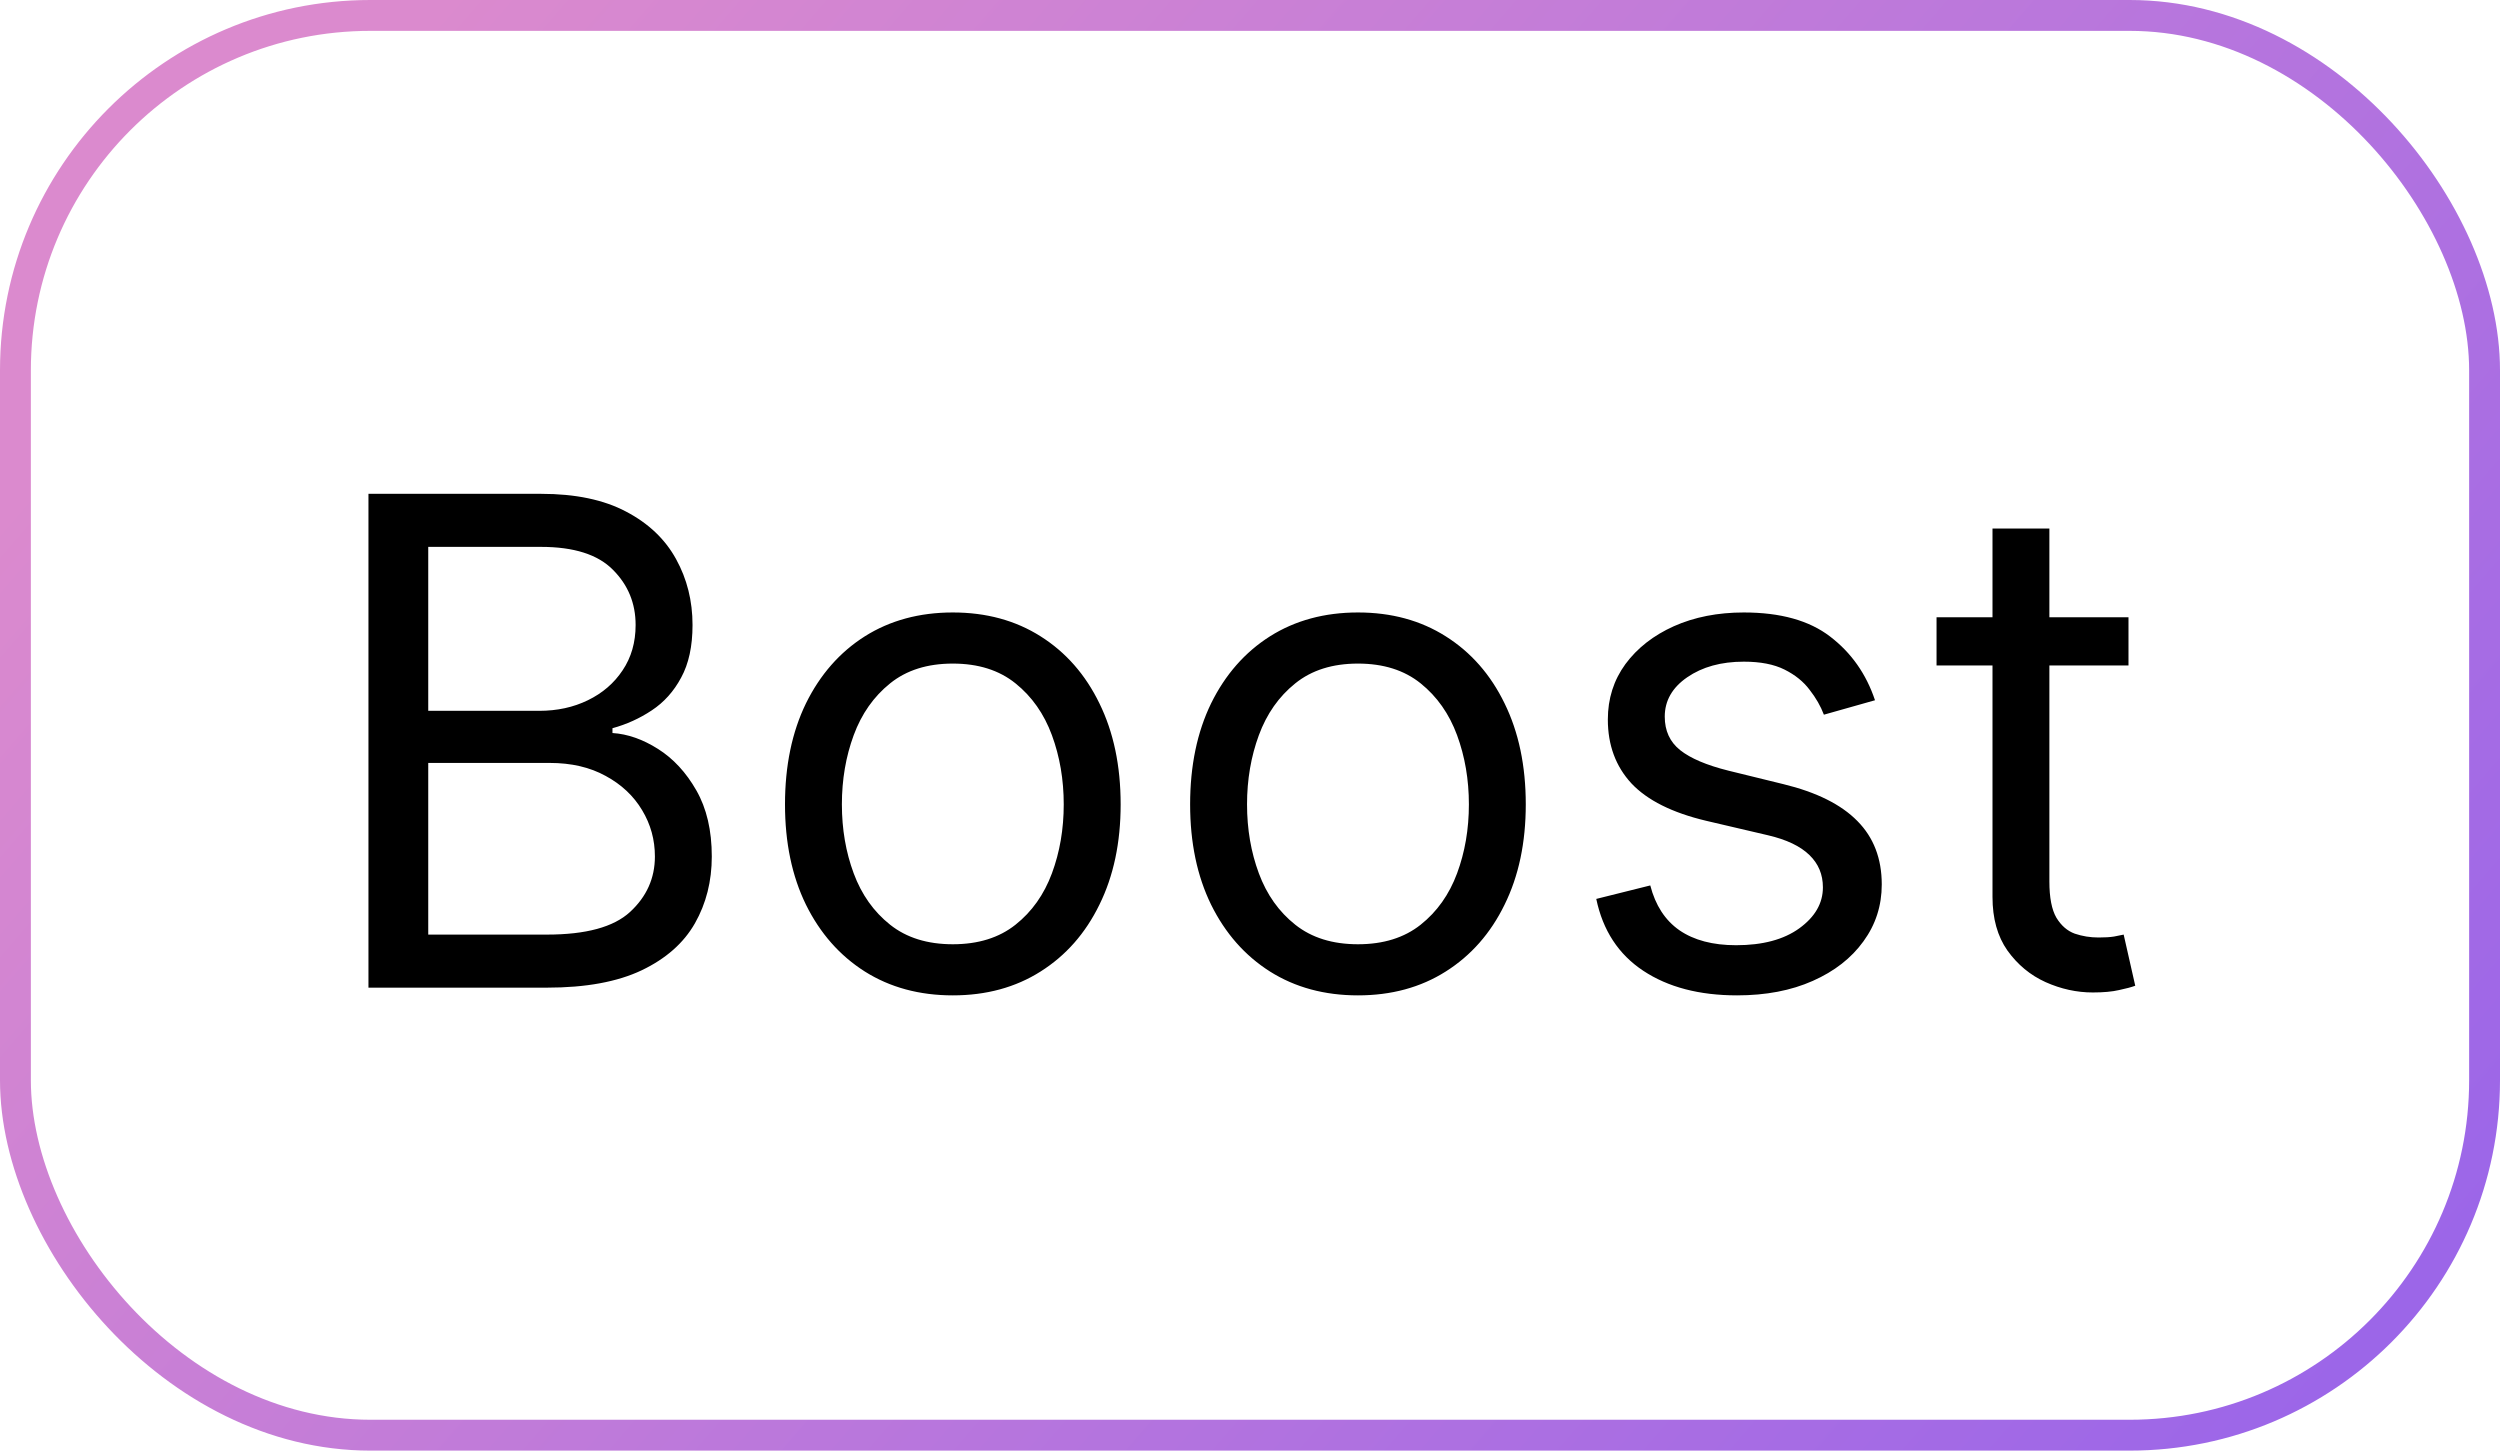 <?xml version="1.0" encoding="UTF-8"?> <svg xmlns="http://www.w3.org/2000/svg" width="81" height="47" viewBox="0 0 81 47" fill="none"><rect x="0.5" y="0.5" width="80" height="46" rx="11.5" stroke="url(#paint0_linear_530_3689)"></rect><path d="M11.938 32V16H17.531C18.646 16 19.565 16.193 20.289 16.578C21.013 16.958 21.552 17.471 21.906 18.117C22.26 18.758 22.438 19.469 22.438 20.25C22.438 20.938 22.315 21.505 22.07 21.953C21.831 22.401 21.513 22.755 21.117 23.016C20.727 23.276 20.302 23.469 19.844 23.594V23.75C20.333 23.781 20.826 23.953 21.32 24.266C21.815 24.578 22.229 25.026 22.562 25.609C22.896 26.193 23.062 26.906 23.062 27.75C23.062 28.552 22.88 29.273 22.516 29.914C22.151 30.555 21.576 31.062 20.789 31.438C20.003 31.812 18.979 32 17.719 32H11.938ZM13.875 30.281H17.719C18.984 30.281 19.883 30.037 20.414 29.547C20.951 29.052 21.219 28.453 21.219 27.75C21.219 27.208 21.081 26.708 20.805 26.25C20.529 25.787 20.135 25.417 19.625 25.141C19.115 24.859 18.51 24.719 17.812 24.719H13.875V30.281ZM13.875 23.031H17.469C18.052 23.031 18.578 22.917 19.047 22.688C19.521 22.458 19.896 22.135 20.172 21.719C20.453 21.302 20.594 20.812 20.594 20.25C20.594 19.547 20.349 18.951 19.859 18.461C19.37 17.966 18.594 17.719 17.531 17.719H13.875V23.031ZM30.871 32.25C29.788 32.25 28.837 31.992 28.02 31.477C27.207 30.961 26.572 30.24 26.113 29.312C25.66 28.385 25.434 27.302 25.434 26.062C25.434 24.812 25.66 23.721 26.113 22.789C26.572 21.857 27.207 21.133 28.02 20.617C28.837 20.102 29.788 19.844 30.871 19.844C31.954 19.844 32.902 20.102 33.715 20.617C34.533 21.133 35.168 21.857 35.621 22.789C36.079 23.721 36.309 24.812 36.309 26.062C36.309 27.302 36.079 28.385 35.621 29.312C35.168 30.24 34.533 30.961 33.715 31.477C32.902 31.992 31.954 32.25 30.871 32.25ZM30.871 30.594C31.694 30.594 32.371 30.383 32.902 29.961C33.434 29.539 33.827 28.984 34.082 28.297C34.337 27.609 34.465 26.865 34.465 26.062C34.465 25.26 34.337 24.513 34.082 23.82C33.827 23.128 33.434 22.568 32.902 22.141C32.371 21.713 31.694 21.5 30.871 21.5C30.048 21.5 29.371 21.713 28.84 22.141C28.309 22.568 27.915 23.128 27.66 23.82C27.405 24.513 27.277 25.26 27.277 26.062C27.277 26.865 27.405 27.609 27.66 28.297C27.915 28.984 28.309 29.539 28.84 29.961C29.371 30.383 30.048 30.594 30.871 30.594ZM43.998 32.25C42.915 32.25 41.964 31.992 41.147 31.477C40.334 30.961 39.699 30.24 39.24 29.312C38.787 28.385 38.56 27.302 38.56 26.062C38.56 24.812 38.787 23.721 39.24 22.789C39.699 21.857 40.334 21.133 41.147 20.617C41.964 20.102 42.915 19.844 43.998 19.844C45.081 19.844 46.029 20.102 46.842 20.617C47.66 21.133 48.295 21.857 48.748 22.789C49.206 23.721 49.435 24.812 49.435 26.062C49.435 27.302 49.206 28.385 48.748 29.312C48.295 30.24 47.66 30.961 46.842 31.477C46.029 31.992 45.081 32.25 43.998 32.25ZM43.998 30.594C44.821 30.594 45.498 30.383 46.029 29.961C46.56 29.539 46.954 28.984 47.209 28.297C47.464 27.609 47.592 26.865 47.592 26.062C47.592 25.26 47.464 24.513 47.209 23.82C46.954 23.128 46.56 22.568 46.029 22.141C45.498 21.713 44.821 21.5 43.998 21.5C43.175 21.5 42.498 21.713 41.967 22.141C41.435 22.568 41.042 23.128 40.787 23.82C40.532 24.513 40.404 25.26 40.404 26.062C40.404 26.865 40.532 27.609 40.787 28.297C41.042 28.984 41.435 29.539 41.967 29.961C42.498 30.383 43.175 30.594 43.998 30.594ZM60.75 22.688L59.094 23.156C58.99 22.88 58.836 22.612 58.633 22.352C58.435 22.086 58.164 21.867 57.82 21.695C57.477 21.523 57.036 21.438 56.5 21.438C55.766 21.438 55.154 21.607 54.664 21.945C54.18 22.279 53.938 22.703 53.938 23.219C53.938 23.677 54.104 24.039 54.438 24.305C54.771 24.57 55.292 24.792 56 24.969L57.781 25.406C58.854 25.667 59.654 26.065 60.18 26.602C60.706 27.133 60.969 27.818 60.969 28.656C60.969 29.344 60.771 29.958 60.375 30.5C59.984 31.042 59.438 31.469 58.734 31.781C58.031 32.094 57.214 32.25 56.281 32.25C55.057 32.25 54.044 31.984 53.242 31.453C52.44 30.922 51.932 30.146 51.719 29.125L53.469 28.688C53.635 29.333 53.95 29.818 54.414 30.141C54.883 30.463 55.495 30.625 56.25 30.625C57.109 30.625 57.792 30.443 58.297 30.078C58.807 29.708 59.062 29.266 59.062 28.75C59.062 28.333 58.917 27.984 58.625 27.703C58.333 27.417 57.885 27.203 57.281 27.062L55.281 26.594C54.182 26.333 53.375 25.93 52.859 25.383C52.349 24.831 52.094 24.141 52.094 23.312C52.094 22.635 52.284 22.037 52.664 21.516C53.05 20.995 53.573 20.586 54.234 20.289C54.901 19.992 55.656 19.844 56.5 19.844C57.688 19.844 58.62 20.104 59.297 20.625C59.979 21.146 60.464 21.833 60.75 22.688ZM68.963 20V21.562H62.744V20H68.963ZM64.557 17.125H66.4V28.562C66.4 29.083 66.476 29.474 66.627 29.734C66.783 29.99 66.981 30.162 67.221 30.25C67.466 30.333 67.723 30.375 67.994 30.375C68.197 30.375 68.364 30.365 68.494 30.344C68.624 30.318 68.728 30.297 68.807 30.281L69.182 31.938C69.057 31.984 68.882 32.031 68.658 32.078C68.434 32.13 68.15 32.156 67.807 32.156C67.286 32.156 66.775 32.044 66.275 31.82C65.781 31.596 65.369 31.255 65.041 30.797C64.718 30.338 64.557 29.76 64.557 29.062V17.125Z" fill="black"></path><defs><linearGradient id="paint0_linear_530_3689" x1="34.821" y1="-23.851" x2="100.407" y2="32.785" gradientUnits="userSpaceOnUse"><stop stop-color="#DB8ACE"></stop><stop offset="1" stop-color="#9361EC"></stop></linearGradient></defs></svg> 
